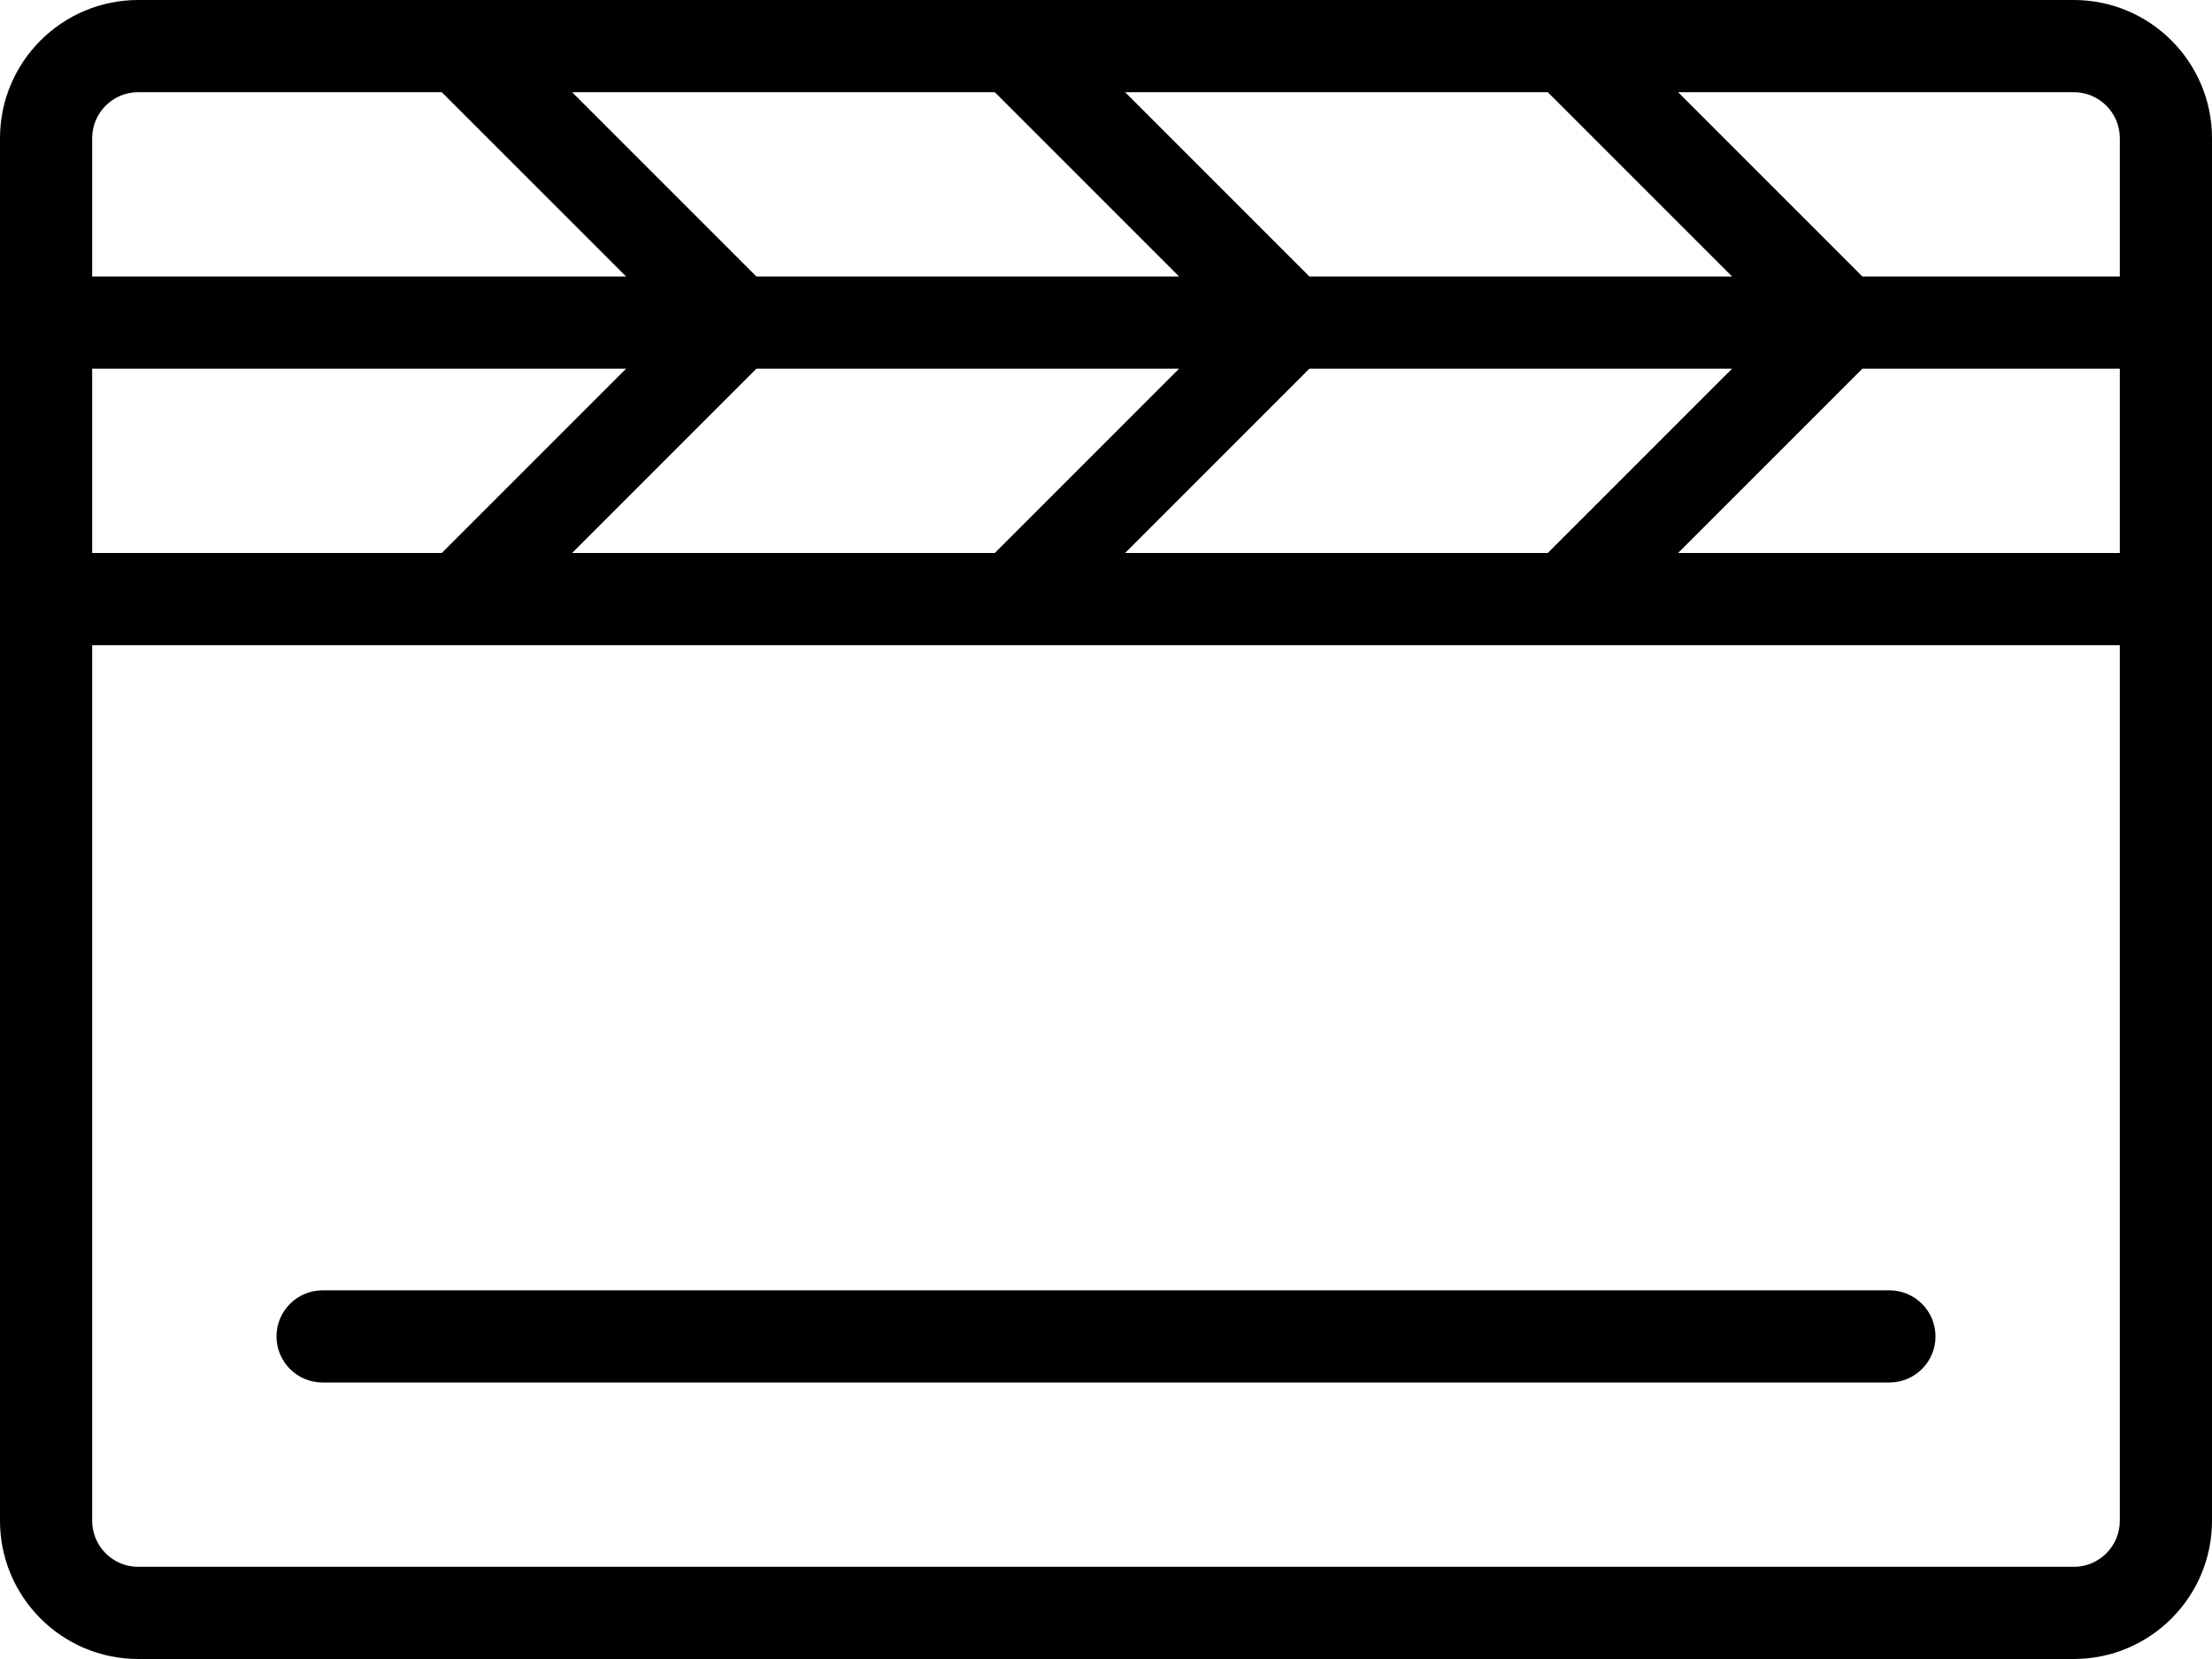 
<svg width="24px" height="18px" viewBox="0 0 24 18" version="1.1" xmlns="http://www.w3.org/2000/svg" xmlns:xlink="http://www.w3.org/1999/xlink">
    <g id="Page-1" stroke="none" stroke-width="1" fill="none" fill-rule="evenodd">
        <path d="M16.793,6 L18.793,4 L14.207,4 L12.207,6 L16.793,6 Z M18.207,6 L23,6 L23,4 L20.207,4 L18.207,6 Z M16.793,1 L12.207,1 L14.207,3 L18.793,3 L16.793,1 Z M18.207,1 L20.207,3 L23,3 L23,1.5 C23,1.224 22.776,1 22.5,1 L18.207,1 Z M10.793,6 L12.793,4 L8.207,4 L6.207,6 L10.793,6 Z M10.793,1 L6.207,1 L8.207,3 L12.793,3 L10.793,1 Z M4.793,6 L6.793,4 L1,4 L1,6 L4.793,6 Z M4.793,1 L1.5,1 C1.224,1 1,1.224 1,1.5 L1,3 L6.793,3 L4.793,1 Z M23,7 L1,7 L1,16.5 C1,16.776 1.224,17 1.5,17 L22.5,17 C22.776,17 23,16.776 23,16.5 L23,7 Z M1.5,0 L22.5,0 C23.328,0 24,0.672 24,1.5 L24,16.5 C24,17.328 23.328,18 22.5,18 L1.5,18 C0.672,18 0,17.328 0,16.5 L0,1.5 C0,0.672 0.672,0 1.5,0 Z M3.5,15 C3.224,15 3,14.776 3,14.5 C3,14.224 3.224,14 3.5,14 L20.5,14 C20.776,14 21,14.224 21,14.5 C21,14.776 20.776,15 20.5,15 L3.5,15 Z" id="Combined-Shape" fill="#000000" fill-rule="nonzero"></path>
    </g>
</svg>